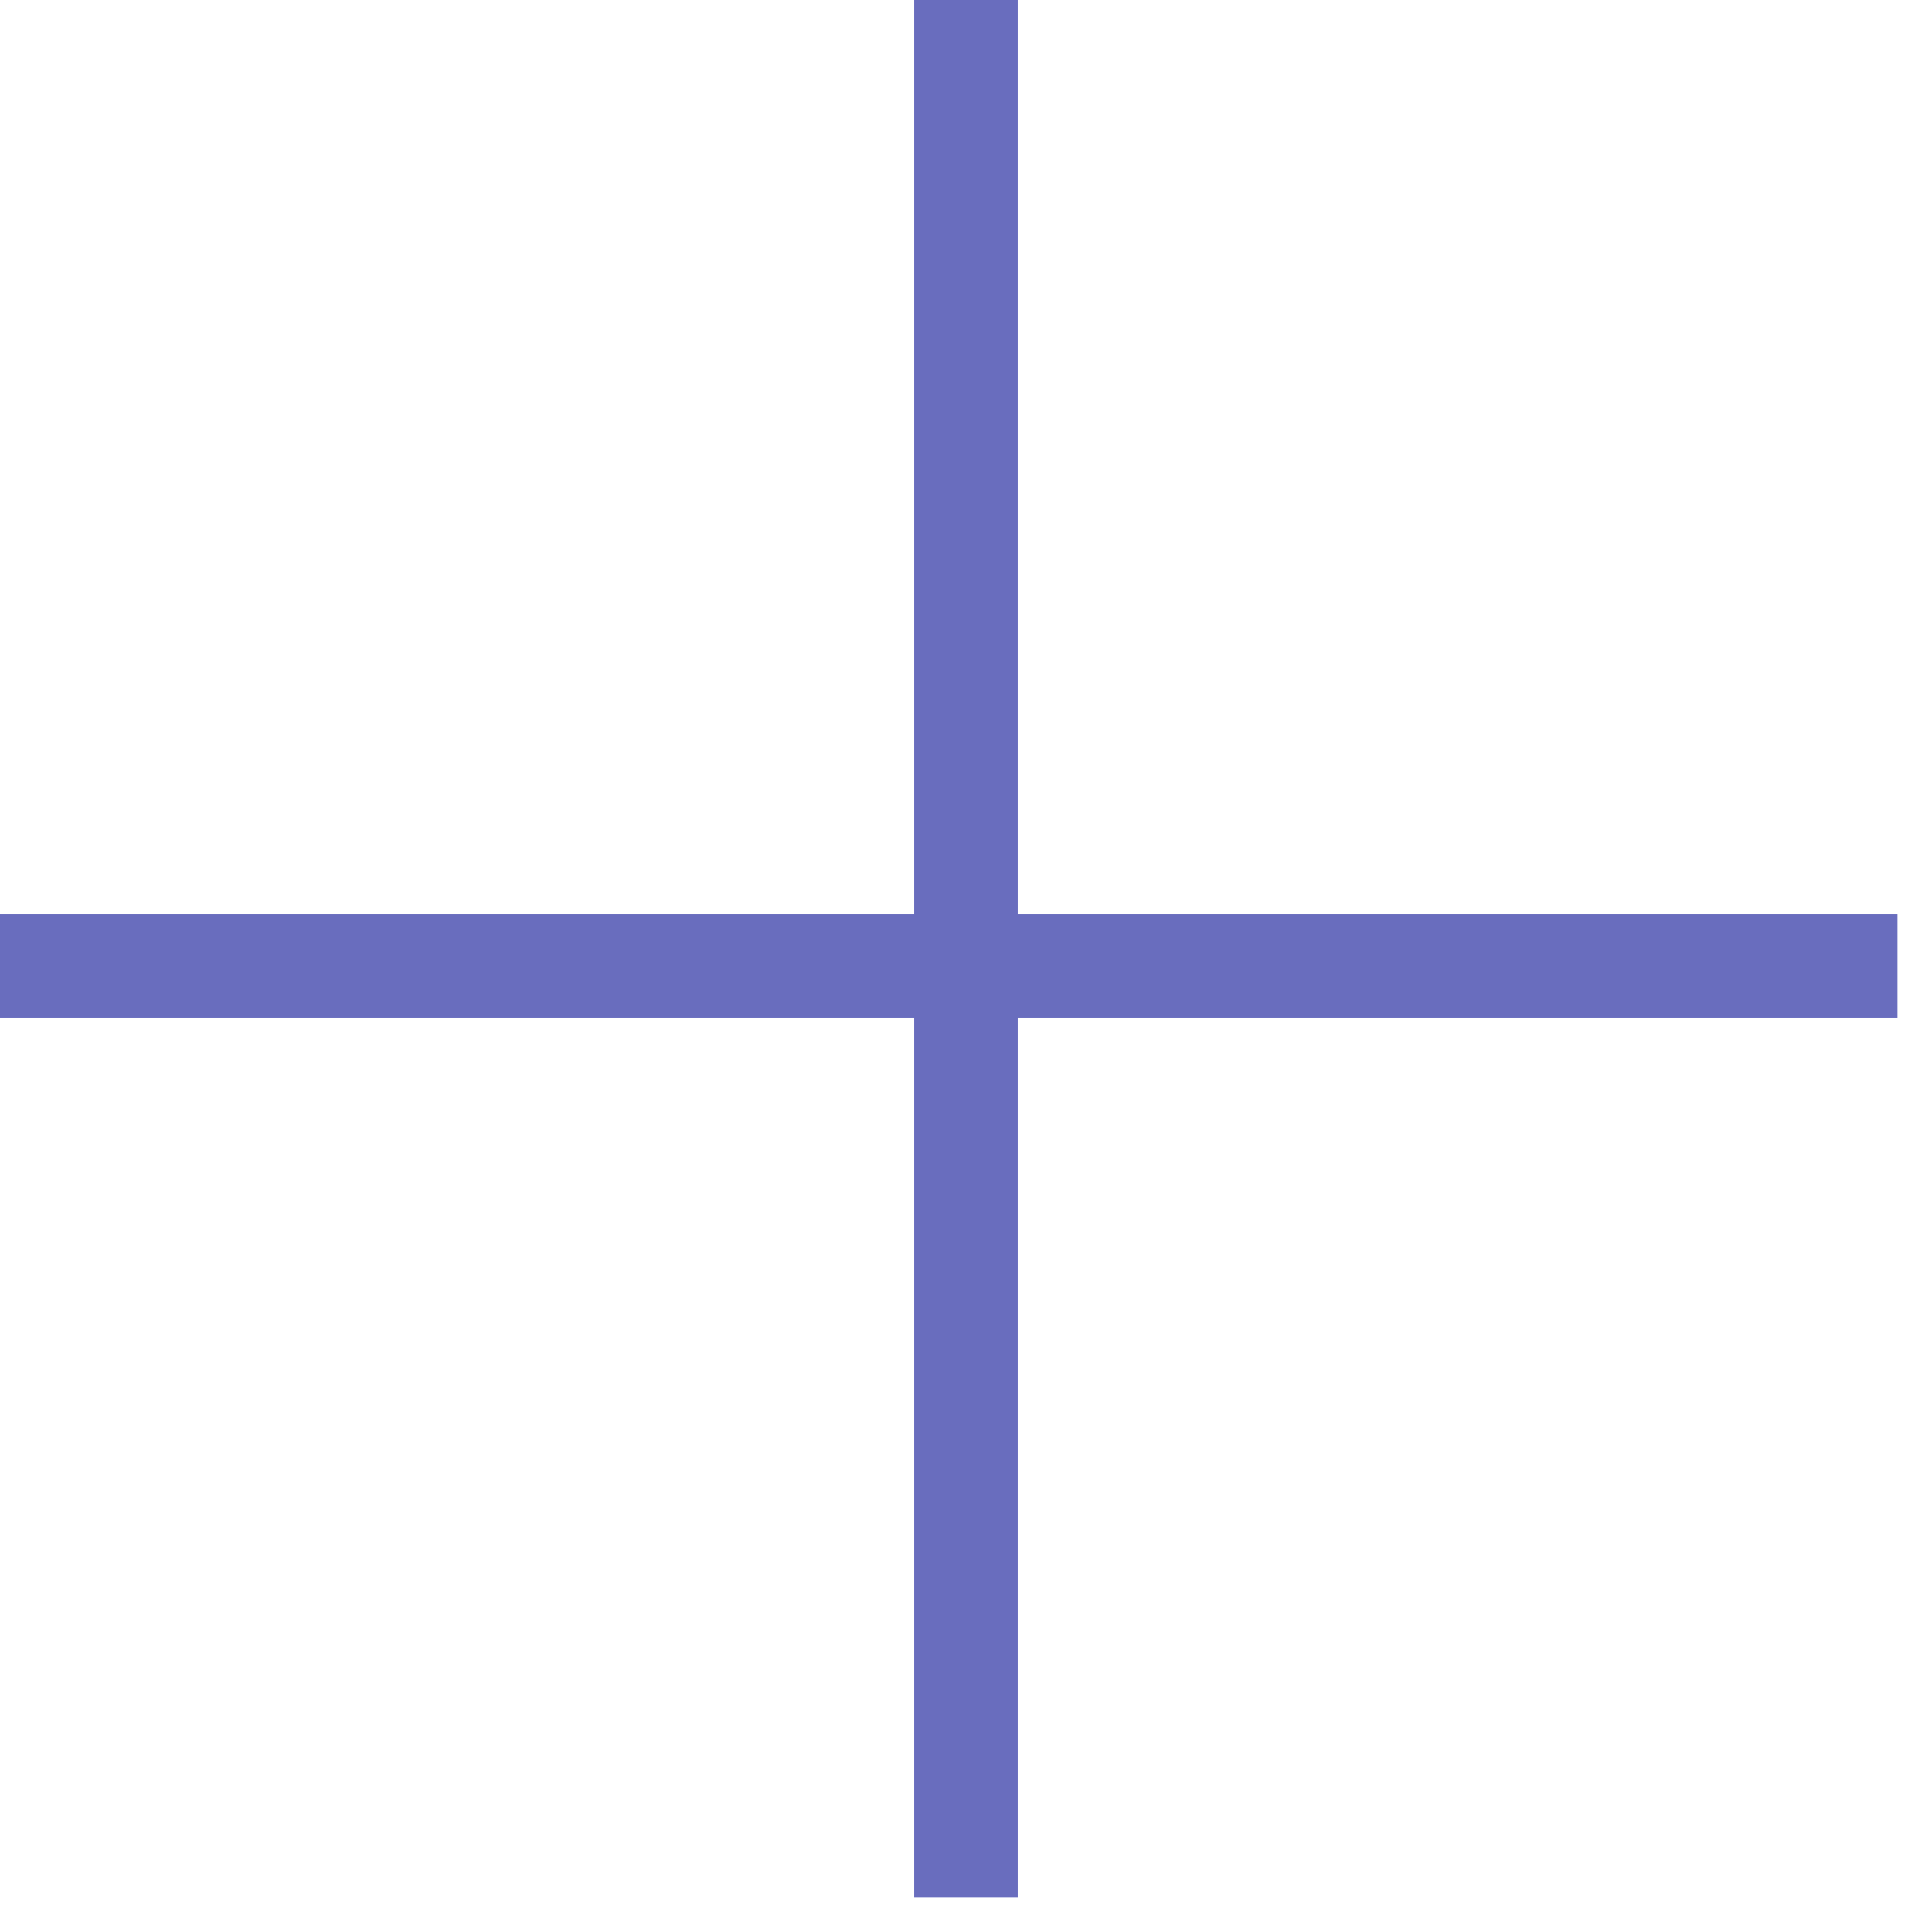 <?xml version="1.0" encoding="UTF-8"?> <svg xmlns="http://www.w3.org/2000/svg" width="28" height="28" viewBox="0 0 28 28" fill="none"><path d="M14 0V27.5" stroke="#696DBE" stroke-width="1.5"></path><path d="M0 14L27.5 14" stroke="#696DBE" stroke-width="1.5"></path></svg> 